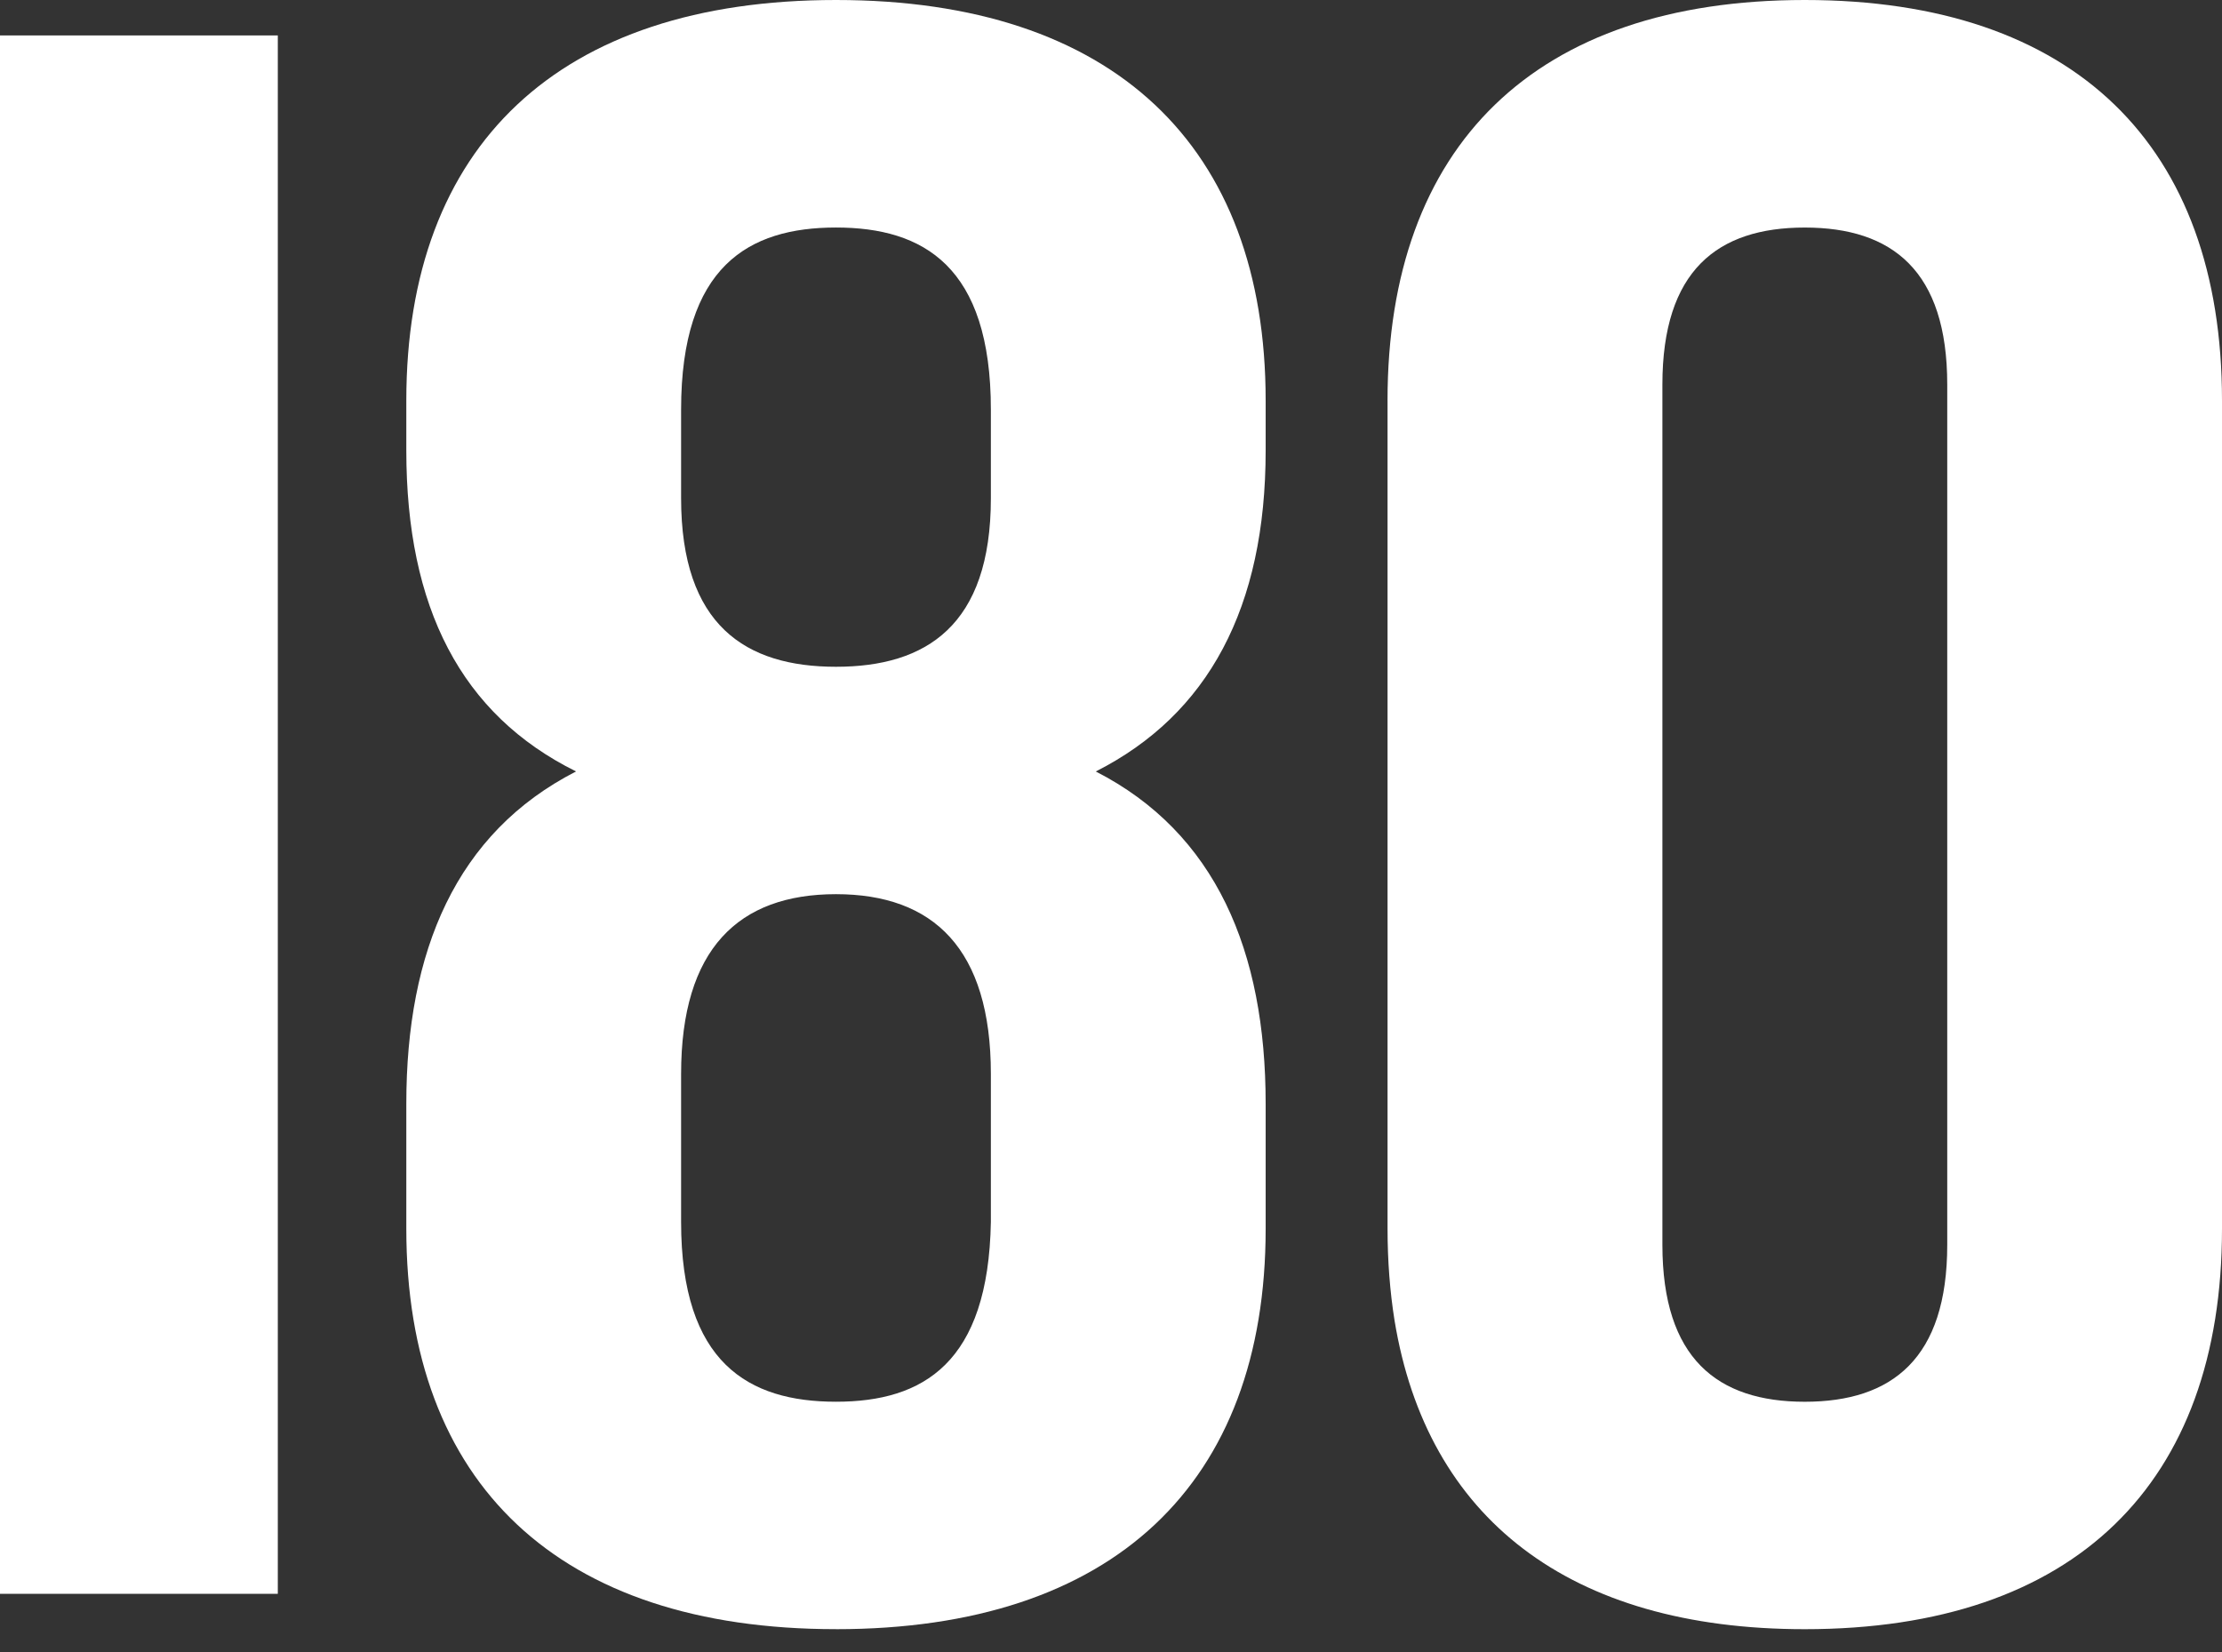 <svg width="78" height="58" viewBox="0 0 78 58" fill="none" xmlns="http://www.w3.org/2000/svg">
<rect x="0" y="0" width="78" height="58" fill="#333333" stroke="none"/>
<path fill-rule="evenodd" clip-rule="evenodd" d="M29.346 57.199C19.608 57.199 14.263 52.09 14.263 43.141V38.749C14.263 33.39 16.01 29.239 20.222 27.085C16.187 25.087 14.263 21.331 14.263 15.816V14.063C14.263 5.115 19.608 0 29.346 0C39.084 0 44.429 5.115 44.429 14.064V15.817C44.429 21.332 42.413 25.088 38.466 27.086C42.676 29.241 44.429 33.391 44.429 38.75V43.142C44.429 52.09 39.081 57.2 29.346 57.2V57.199ZM23.909 17.49C23.909 21.967 26.185 23.41 29.346 23.41C32.507 23.41 34.783 21.967 34.783 17.49V14.383C34.783 9.347 32.412 7.988 29.346 7.988C26.28 7.988 23.909 9.347 23.909 14.383V17.49ZM29.346 49.214C32.412 49.214 34.695 47.853 34.783 42.902V37.706C34.783 33.313 32.767 31.394 29.346 31.394C25.925 31.394 23.909 33.313 23.909 37.706V42.902C23.909 47.853 26.275 49.214 29.346 49.214Z" fill="white"/>
<path fill-rule="evenodd" clip-rule="evenodd" d="M48.707 14.064C48.707 5.115 53.881 0 63.354 0C72.827 0 78 5.115 78 14.064V43.142C78 52.09 72.826 57.2 63.354 57.2C55.084 57.2 50.09 53.3 48.953 46.359C48.792 45.349 48.708 44.274 48.708 43.143V14.064H48.707ZM58.356 43.702C58.356 47.695 60.284 49.215 63.353 49.215C66.422 49.215 68.355 47.695 68.355 43.702V13.502C68.355 9.507 66.425 7.989 63.353 7.989C60.28 7.989 58.356 9.507 58.356 13.502V43.702Z" fill="white"/>
<path d="M0 1.244H9.752V55.958H0V1.244Z" fill="white"/>
</svg>

